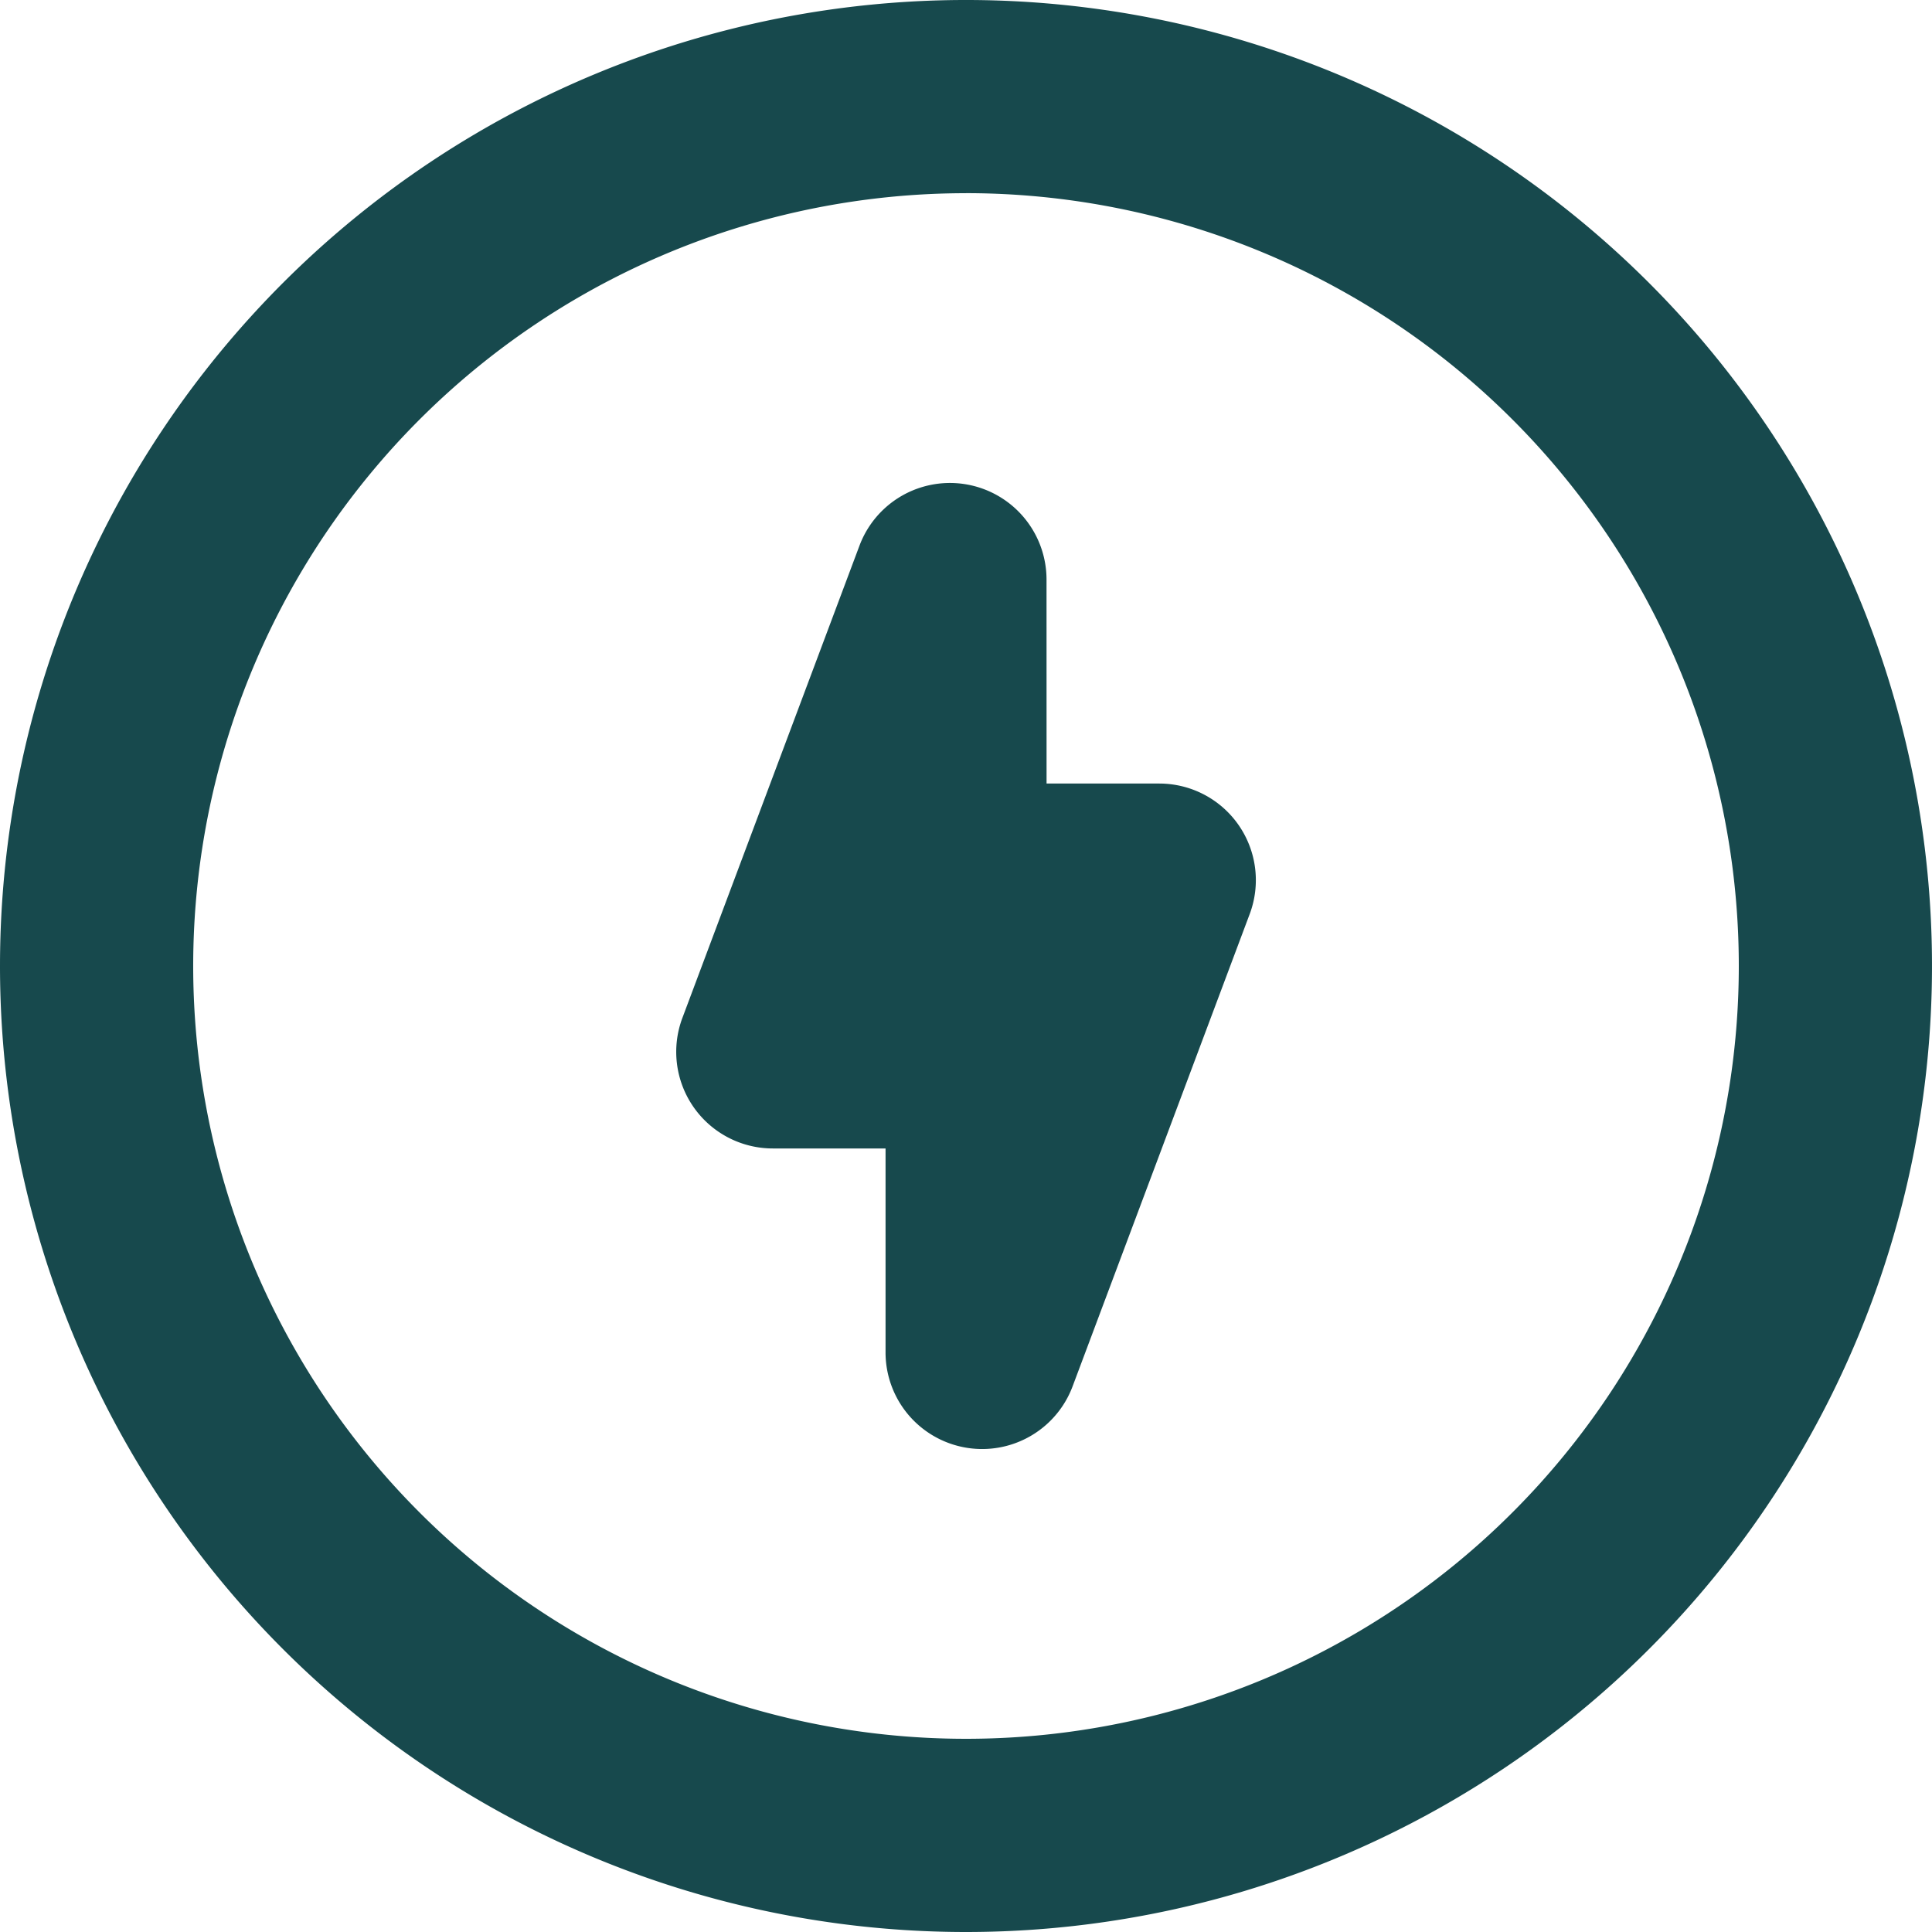 <svg xmlns="http://www.w3.org/2000/svg" width="50" height="50" viewBox="0 0 50 50"><g transform="translate(-116.67 -46.67)"><path d="M289.587,165.833a2.5,2.5,0,0,0-4.841-.878l-4.583,12.222a2.5,2.5,0,0,0,2.341,3.378h2.917v5.278a2.5,2.5,0,0,0,4.841.878l4.583-12.222a2.5,2.5,0,0,0-2.34-3.378h-2.917Z" transform="translate(-145.833 -104.163)" fill="#17494d"/><path d="M116.67,71.67a25,25,0,1,1,25,25A25,25,0,0,1,116.67,71.67Zm25-20a20,20,0,1,0,20,20A20,20,0,0,0,141.67,51.669Z" fill="#17494d" fill-rule="evenodd"/></g></svg>